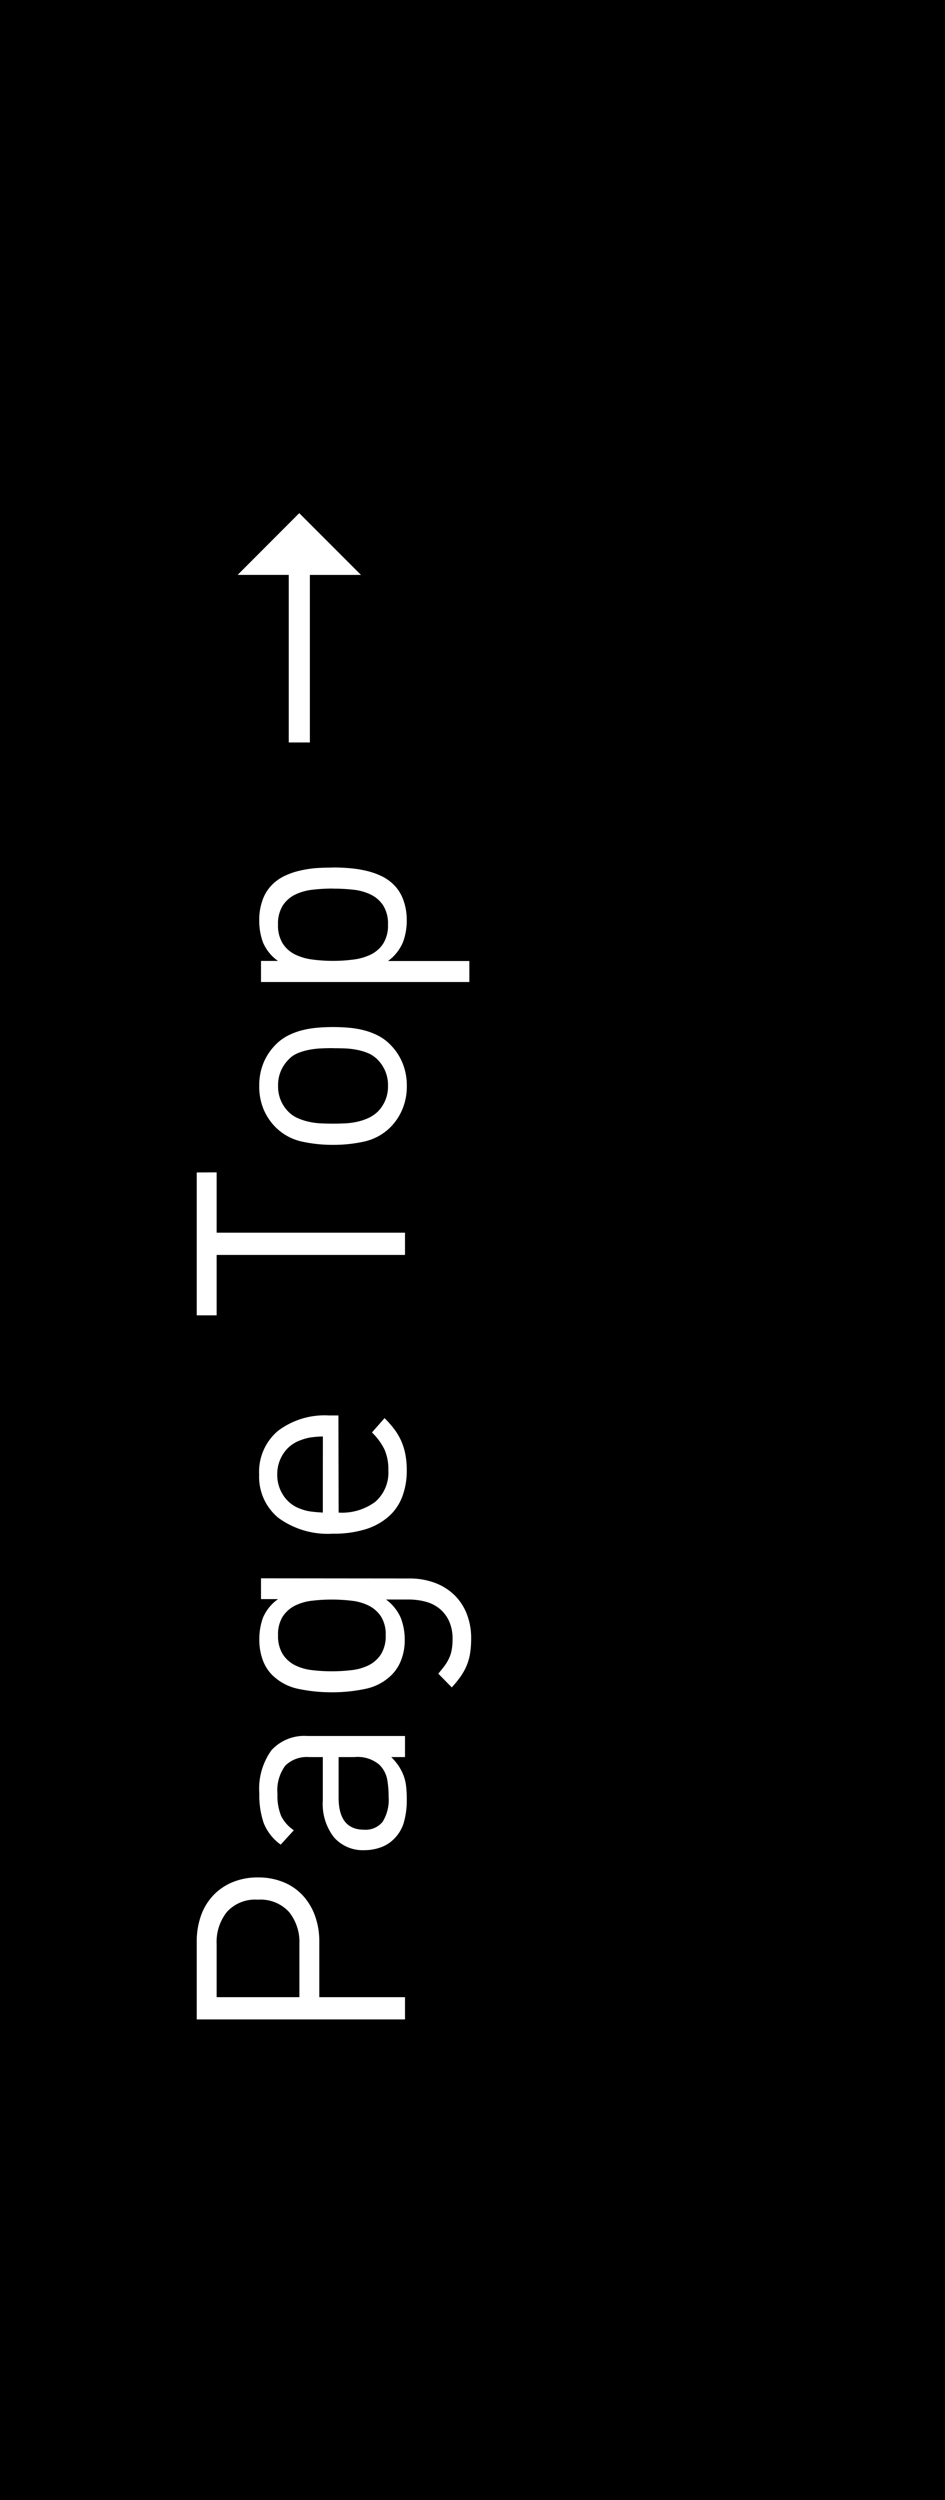 <svg xmlns="http://www.w3.org/2000/svg" width="42" height="111" viewBox="0 0 42 111">
  <g id="グループ_2741" data-name="グループ 2741" transform="translate(-1405 -8139)">
    <rect id="長方形_1058" data-name="長方形 1058" width="42" height="111" transform="translate(1405 8139)"/>
    <path id="パス_1253" data-name="パス 1253" d="M7.644-6.539a2.954,2.954,0,0,1-.208,1.131,2.4,2.4,0,0,1-.585.858,2.668,2.668,0,0,1-.9.546,3.327,3.327,0,0,1-1.164.195H2.327V0H1.339V-9.256H4.784a3.431,3.431,0,0,1,1.164.189,2.537,2.537,0,0,1,.9.546,2.476,2.476,0,0,1,.585.858A2.905,2.905,0,0,1,7.644-6.539Zm-.988,0A1.691,1.691,0,0,0,6.11-7.917a2.14,2.14,0,0,0-1.417-.455H2.327v3.679H4.693A2.12,2.12,0,0,0,6.11-5.155,1.711,1.711,0,0,0,6.656-6.539ZM12.987,0V-.611a2.583,2.583,0,0,1-.39.325,2.171,2.171,0,0,1-.409.215,1.948,1.948,0,0,1-.468.117,4.592,4.592,0,0,1-.578.032,3.6,3.6,0,0,1-1.085-.137,1.711,1.711,0,0,1-.722-.449,1.538,1.538,0,0,1-.358-.578,2.122,2.122,0,0,1-.123-.721,1.707,1.707,0,0,1,.566-1.346,2.408,2.408,0,0,1,1.644-.5h1.924v-.611a1.371,1.371,0,0,0-.377-1.053,1.828,1.828,0,0,0-1.261-.351,2.372,2.372,0,0,0-.975.162,1.648,1.648,0,0,0-.637.565L9.1-5.525a2.176,2.176,0,0,1,.956-.754,3.791,3.791,0,0,1,1.306-.195,2.916,2.916,0,0,1,1.931.54,1.98,1.98,0,0,1,.631,1.592V0Zm0-2.951H11.193q-1.43,0-1.43,1.131a.97.97,0,0,0,.351.826,1.862,1.862,0,0,0,1.118.266,4.328,4.328,0,0,0,.774-.065,1.236,1.236,0,0,0,.656-.364,1.5,1.5,0,0,0,.325-1.1ZM20.917.195a3.193,3.193,0,0,1-.182,1.1,2.519,2.519,0,0,1-.52.865,2.363,2.363,0,0,1-.839.572,2.905,2.905,0,0,1-1.125.208,4.169,4.169,0,0,1-.65-.046,2.417,2.417,0,0,1-.539-.149,2.551,2.551,0,0,1-.487-.266,5.073,5.073,0,0,1-.494-.4l.611-.6q.182.156.338.273a1.99,1.99,0,0,0,.331.2,1.53,1.53,0,0,0,.383.123,2.634,2.634,0,0,0,.481.039,1.866,1.866,0,0,0,.8-.156,1.552,1.552,0,0,0,.546-.416A1.63,1.63,0,0,0,19.883.93a2.931,2.931,0,0,0,.1-.774v-1a2,2,0,0,1-.832.663,2.672,2.672,0,0,1-.962.169A2.415,2.415,0,0,1,17.3-.169a1.894,1.894,0,0,1-.656-.416,2.315,2.315,0,0,1-.63-1.183,7.1,7.1,0,0,1-.15-1.482,7.1,7.1,0,0,1,.15-1.482,2.315,2.315,0,0,1,.63-1.183,1.813,1.813,0,0,1,.663-.41,2.563,2.563,0,0,1,.9-.149,2.752,2.752,0,0,1,.968.162,1.93,1.93,0,0,1,.826.67V-6.4h.923ZM19.981-3.25a7.343,7.343,0,0,0-.052-.884,2.261,2.261,0,0,0-.221-.761,1.406,1.406,0,0,0-.481-.539,1.479,1.479,0,0,0-.832-.208,1.512,1.512,0,0,0-.839.208,1.389,1.389,0,0,0-.487.539,2.261,2.261,0,0,0-.221.761,7.343,7.343,0,0,0-.052.884,7.4,7.4,0,0,0,.052.878,2.269,2.269,0,0,0,.221.767,1.389,1.389,0,0,0,.487.539,1.512,1.512,0,0,0,.839.208,1.479,1.479,0,0,0,.832-.208,1.406,1.406,0,0,0,.481-.539,2.27,2.27,0,0,0,.221-.767A7.4,7.4,0,0,0,19.981-3.25Zm3.861.3a2.483,2.483,0,0,0,.481,1.632,1.722,1.722,0,0,0,1.4.578,2.169,2.169,0,0,0,.93-.176,2.739,2.739,0,0,0,.747-.552l.637.559a4.737,4.737,0,0,1-.487.429,2.677,2.677,0,0,1-.514.306,2.759,2.759,0,0,1-.6.189A3.8,3.8,0,0,1,25.7.078a3.22,3.22,0,0,1-1.151-.2,2.234,2.234,0,0,1-.877-.6,2.79,2.79,0,0,1-.566-1.021,4.732,4.732,0,0,1-.2-1.463,3.722,3.722,0,0,1,.7-2.418,2.352,2.352,0,0,1,1.924-.858,2.375,2.375,0,0,1,1.937.832,3.44,3.44,0,0,1,.689,2.262v.429Zm3.38-.7a4.233,4.233,0,0,0-.052-.6,2.543,2.543,0,0,0-.143-.468,1.494,1.494,0,0,0-.585-.7,1.642,1.642,0,0,0-.91-.26,1.642,1.642,0,0,0-.91.26,1.494,1.494,0,0,0-.585.7q-.052.13-.085.24a1.93,1.93,0,0,0-.052.227q-.019.117-.032.26t-.026.338ZM38.948-8.372H36.27V0h-.988V-8.372H32.6v-.884h6.344ZM45.4-3.2q0,.364-.032.722a4.071,4.071,0,0,1-.117.676,3.066,3.066,0,0,1-.234.611,2.137,2.137,0,0,1-.4.539,2.5,2.5,0,0,1-.793.533,2.618,2.618,0,0,1-1.04.2,2.618,2.618,0,0,1-1.04-.2A2.5,2.5,0,0,1,40.95-.65a2.379,2.379,0,0,1-.631-1.15,6.281,6.281,0,0,1-.149-1.4,6.281,6.281,0,0,1,.149-1.4,2.379,2.379,0,0,1,.631-1.15,2.5,2.5,0,0,1,.793-.533,2.618,2.618,0,0,1,1.04-.195,2.618,2.618,0,0,1,1.04.195,2.5,2.5,0,0,1,.793.533,2.137,2.137,0,0,1,.4.539,3.066,3.066,0,0,1,.234.611,4.071,4.071,0,0,1,.117.67Q45.4-3.575,45.4-3.2Zm-.936,0q0-.273-.013-.546a3.583,3.583,0,0,0-.065-.533,2.613,2.613,0,0,0-.149-.494,1.143,1.143,0,0,0-.279-.4,1.587,1.587,0,0,0-1.17-.468,1.572,1.572,0,0,0-1.157.468,1.323,1.323,0,0,0-.273.4,2.64,2.64,0,0,0-.162.494,3.094,3.094,0,0,0-.072.533q-.013.273-.013.546t.013.546a3.094,3.094,0,0,0,.072.533,2.477,2.477,0,0,0,.162.488,1.537,1.537,0,0,0,.273.409,1.572,1.572,0,0,0,1.157.468,1.587,1.587,0,0,0,1.17-.468,1.3,1.3,0,0,0,.279-.409,2.457,2.457,0,0,0,.149-.488,3.583,3.583,0,0,0,.065-.533Q44.46-2.925,44.46-3.2Zm8.021,0q0,.377-.033.754a5.089,5.089,0,0,1-.117.734,3.3,3.3,0,0,1-.234.67,2.02,2.02,0,0,1-.4.559,1.813,1.813,0,0,1-.663.41,2.563,2.563,0,0,1-.9.15,2.709,2.709,0,0,1-.975-.169,2,2,0,0,1-.832-.663V2.86H47.4V-6.4h.936v.754a1.92,1.92,0,0,1,.832-.67,2.807,2.807,0,0,1,.975-.162,2.563,2.563,0,0,1,.9.149,1.813,1.813,0,0,1,.663.41,2.02,2.02,0,0,1,.4.559,3.3,3.3,0,0,1,.234.669,5.089,5.089,0,0,1,.117.735Q52.481-3.575,52.481-3.2Zm-.936,0a7.784,7.784,0,0,0-.052-.91,2.345,2.345,0,0,0-.221-.78,1.377,1.377,0,0,0-.487-.546,1.512,1.512,0,0,0-.839-.208,1.512,1.512,0,0,0-.838.208,1.377,1.377,0,0,0-.488.546,2.454,2.454,0,0,0-.227.78,6.93,6.93,0,0,0-.059.91,6.93,6.93,0,0,0,.059.91,2.454,2.454,0,0,0,.227.78,1.377,1.377,0,0,0,.488.546,1.511,1.511,0,0,0,.838.208,1.512,1.512,0,0,0,.839-.208,1.377,1.377,0,0,0,.487-.546,2.345,2.345,0,0,0,.221-.78A7.784,7.784,0,0,0,51.545-3.2ZM68.217-4.7,65.475-7.439v2.272H58.035v.939h7.439v2.272Z" transform="translate(1423 8230) rotate(-90)" fill="#fff"/>
  </g>
</svg>
